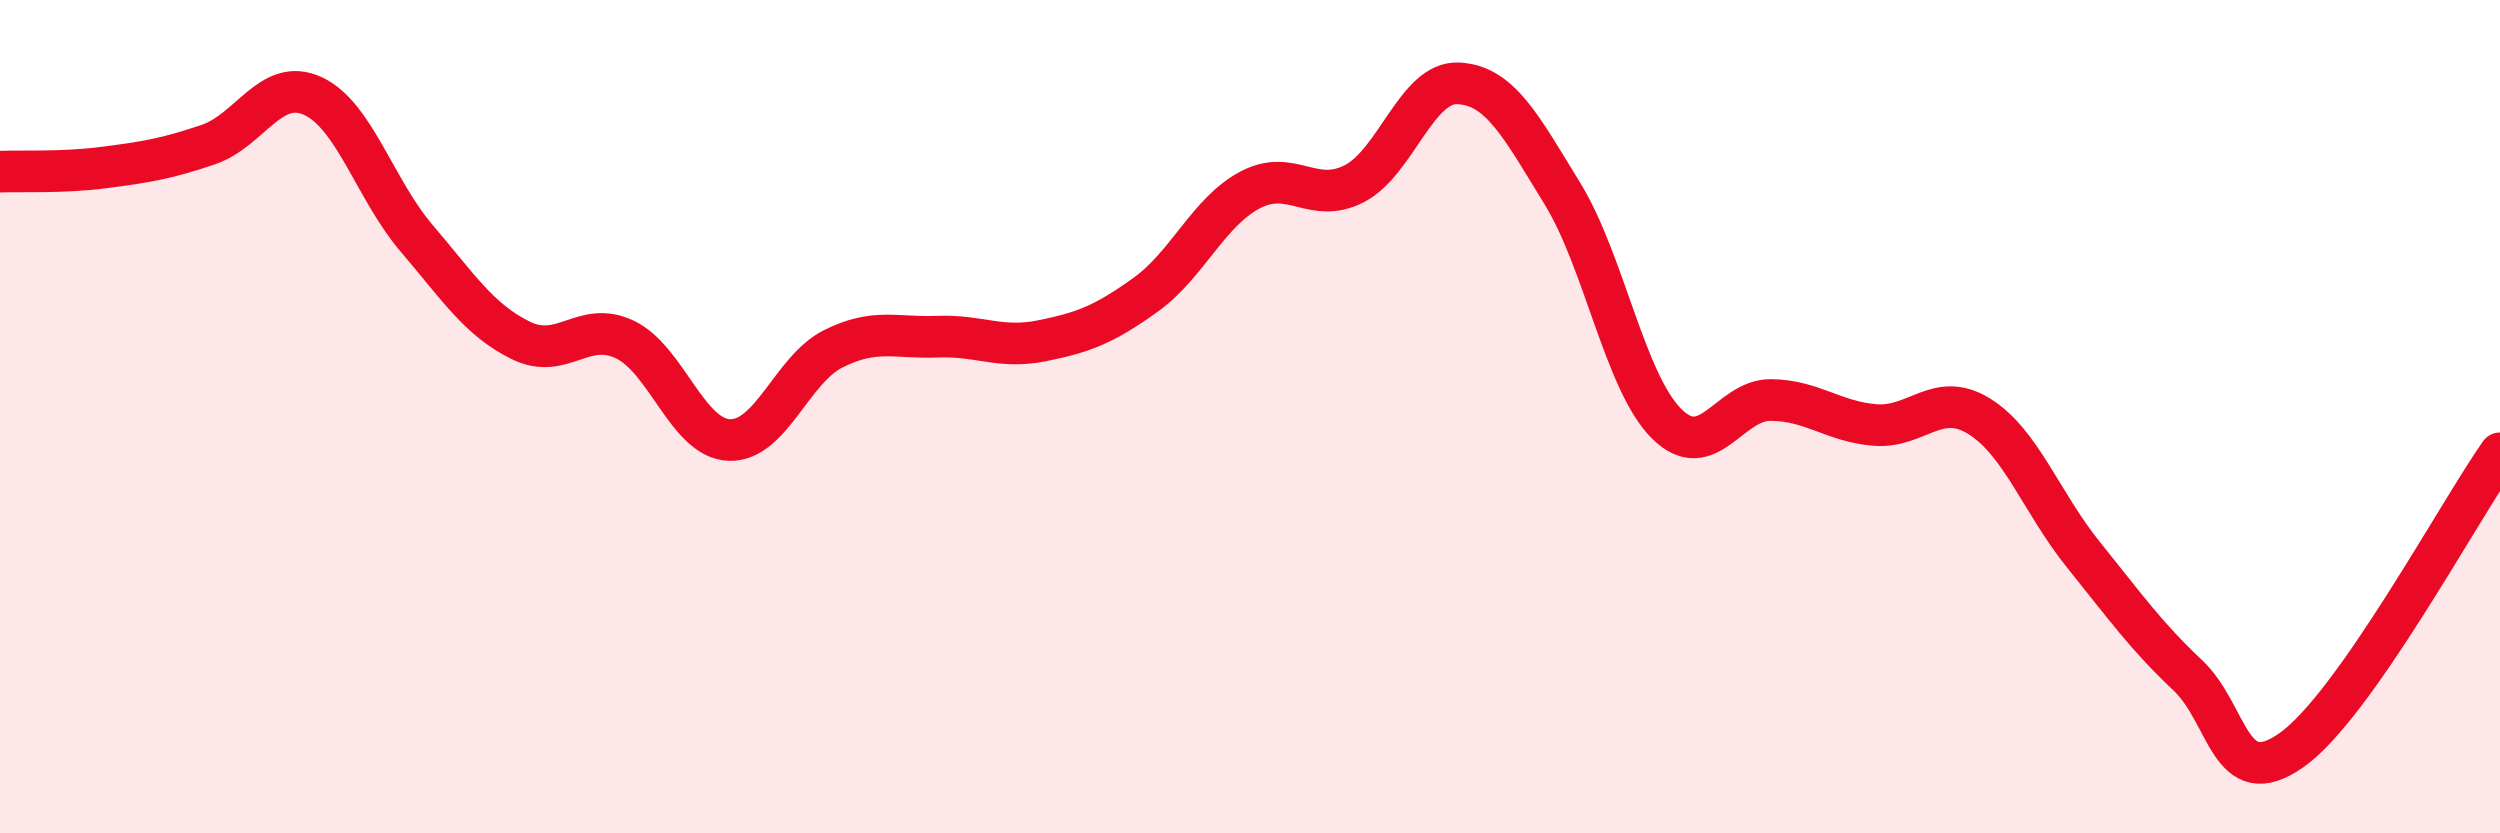 
    <svg width="60" height="20" viewBox="0 0 60 20" xmlns="http://www.w3.org/2000/svg">
      <path
        d="M 0,4.12 C 0.5,4.1 1.5,4.15 2.5,4.02 C 3.5,3.89 4,3.81 5,3.47 C 6,3.13 6.5,1.85 7.5,2.3 C 8.5,2.75 9,4.55 10,5.72 C 11,6.89 11.5,7.68 12.5,8.17 C 13.5,8.66 14,7.67 15,8.15 C 16,8.63 16.5,10.52 17.5,10.56 C 18.5,10.6 19,8.87 20,8.37 C 21,7.87 21.5,8.12 22.5,8.08 C 23.5,8.04 24,8.38 25,8.18 C 26,7.98 26.5,7.79 27.5,7.07 C 28.5,6.35 29,5.09 30,4.56 C 31,4.03 31.5,4.92 32.5,4.41 C 33.5,3.9 34,1.95 35,2 C 36,2.05 36.5,3.02 37.5,4.65 C 38.5,6.28 39,9.18 40,10.17 C 41,11.16 41.5,9.59 42.5,9.6 C 43.5,9.61 44,10.12 45,10.2 C 46,10.28 46.5,9.37 47.5,9.99 C 48.5,10.61 49,12.07 50,13.31 C 51,14.55 51.5,15.26 52.5,16.2 C 53.5,17.14 53.5,19.06 55,18 C 56.5,16.94 59,12.3 60,10.88L60 20L0 20Z"
        fill="#EB0A25"
        opacity="0.1"
        stroke-linecap="round"
        stroke-linejoin="round"
      />
      <path
        d="M 0,4.12 C 0.5,4.1 1.5,4.15 2.5,4.02 C 3.5,3.89 4,3.81 5,3.47 C 6,3.13 6.5,1.85 7.5,2.3 C 8.5,2.75 9,4.55 10,5.72 C 11,6.89 11.5,7.68 12.5,8.17 C 13.5,8.66 14,7.67 15,8.15 C 16,8.63 16.5,10.52 17.5,10.56 C 18.5,10.6 19,8.87 20,8.37 C 21,7.87 21.5,8.12 22.5,8.08 C 23.5,8.04 24,8.38 25,8.18 C 26,7.98 26.5,7.79 27.5,7.07 C 28.5,6.35 29,5.09 30,4.56 C 31,4.03 31.5,4.92 32.5,4.41 C 33.5,3.9 34,1.95 35,2 C 36,2.05 36.5,3.02 37.5,4.65 C 38.5,6.28 39,9.18 40,10.17 C 41,11.16 41.5,9.59 42.5,9.6 C 43.5,9.61 44,10.12 45,10.2 C 46,10.28 46.5,9.37 47.5,9.99 C 48.5,10.61 49,12.07 50,13.31 C 51,14.55 51.5,15.26 52.5,16.2 C 53.5,17.14 53.5,19.06 55,18 C 56.5,16.94 59,12.3 60,10.88"
        stroke="#EB0A25"
        stroke-width="1"
        fill="none"
        stroke-linecap="round"
        stroke-linejoin="round"
      />
    </svg>
  